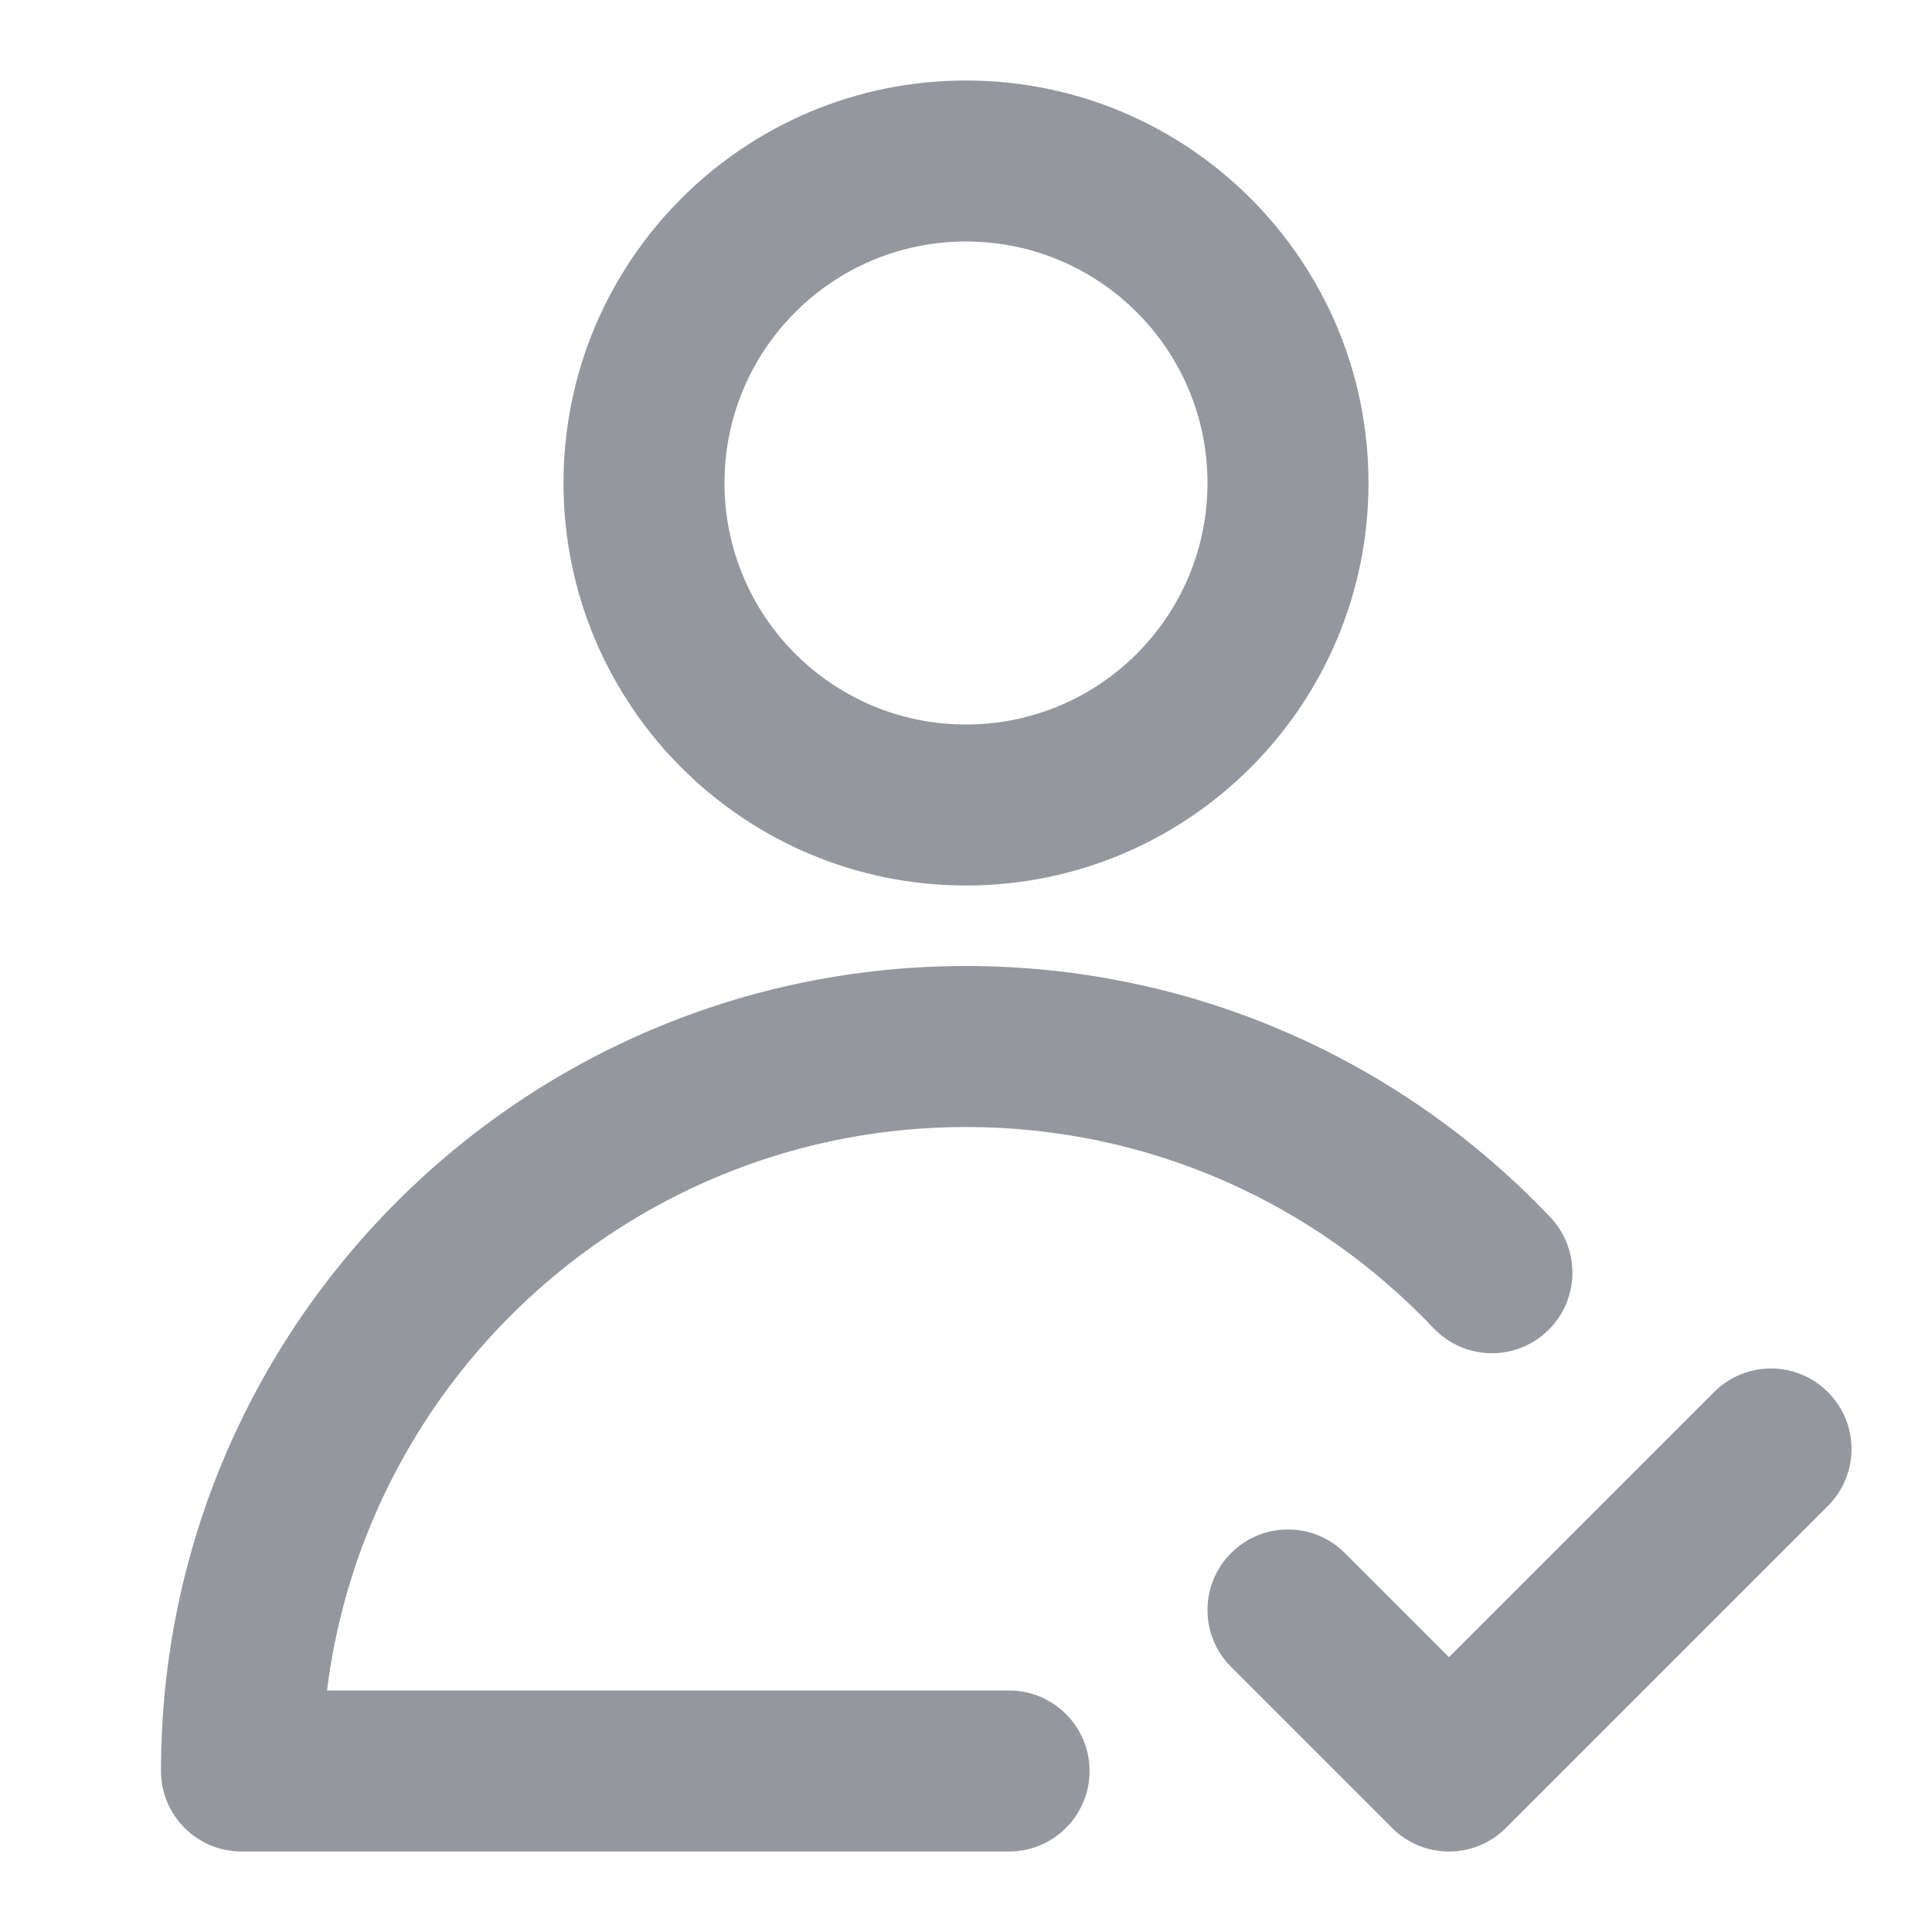 <svg width="24" height="24" viewBox="0 0 24 24" fill="none" xmlns="http://www.w3.org/2000/svg">
<path fill-rule="evenodd" clip-rule="evenodd" d="M12 3C10.343 3 9 4.343 9 6C9 7.657 10.343 9 12 9C13.657 9 15 7.657 15 6C15 4.343 13.657 3 12 3ZM7 6C7 3.239 9.239 1 12 1C14.761 1 17 3.239 17 6C17 8.761 14.761 11 12 11C9.239 11 7 8.761 7 6ZM4.062 21C4.554 17.054 7.92 14 12 14C14.287 14 16.348 14.958 17.807 16.498C18.187 16.899 18.82 16.916 19.221 16.536C19.622 16.156 19.639 15.523 19.259 15.122C17.438 13.2 14.858 12 12 12C6.477 12 2 16.477 2 22C2 22.552 2.448 23 3 23H12.535C13.087 23 13.535 22.552 13.535 22C13.535 21.448 13.087 21 12.535 21H4.062ZM22.707 17.293C23.098 17.683 23.098 18.317 22.707 18.707L18.707 22.707C18.317 23.098 17.683 23.098 17.293 22.707L15.293 20.707C14.902 20.317 14.902 19.683 15.293 19.293C15.683 18.902 16.317 18.902 16.707 19.293L18 20.586L21.293 17.293C21.683 16.902 22.317 16.902 22.707 17.293Z" fill="#94979E"/>
</svg>
